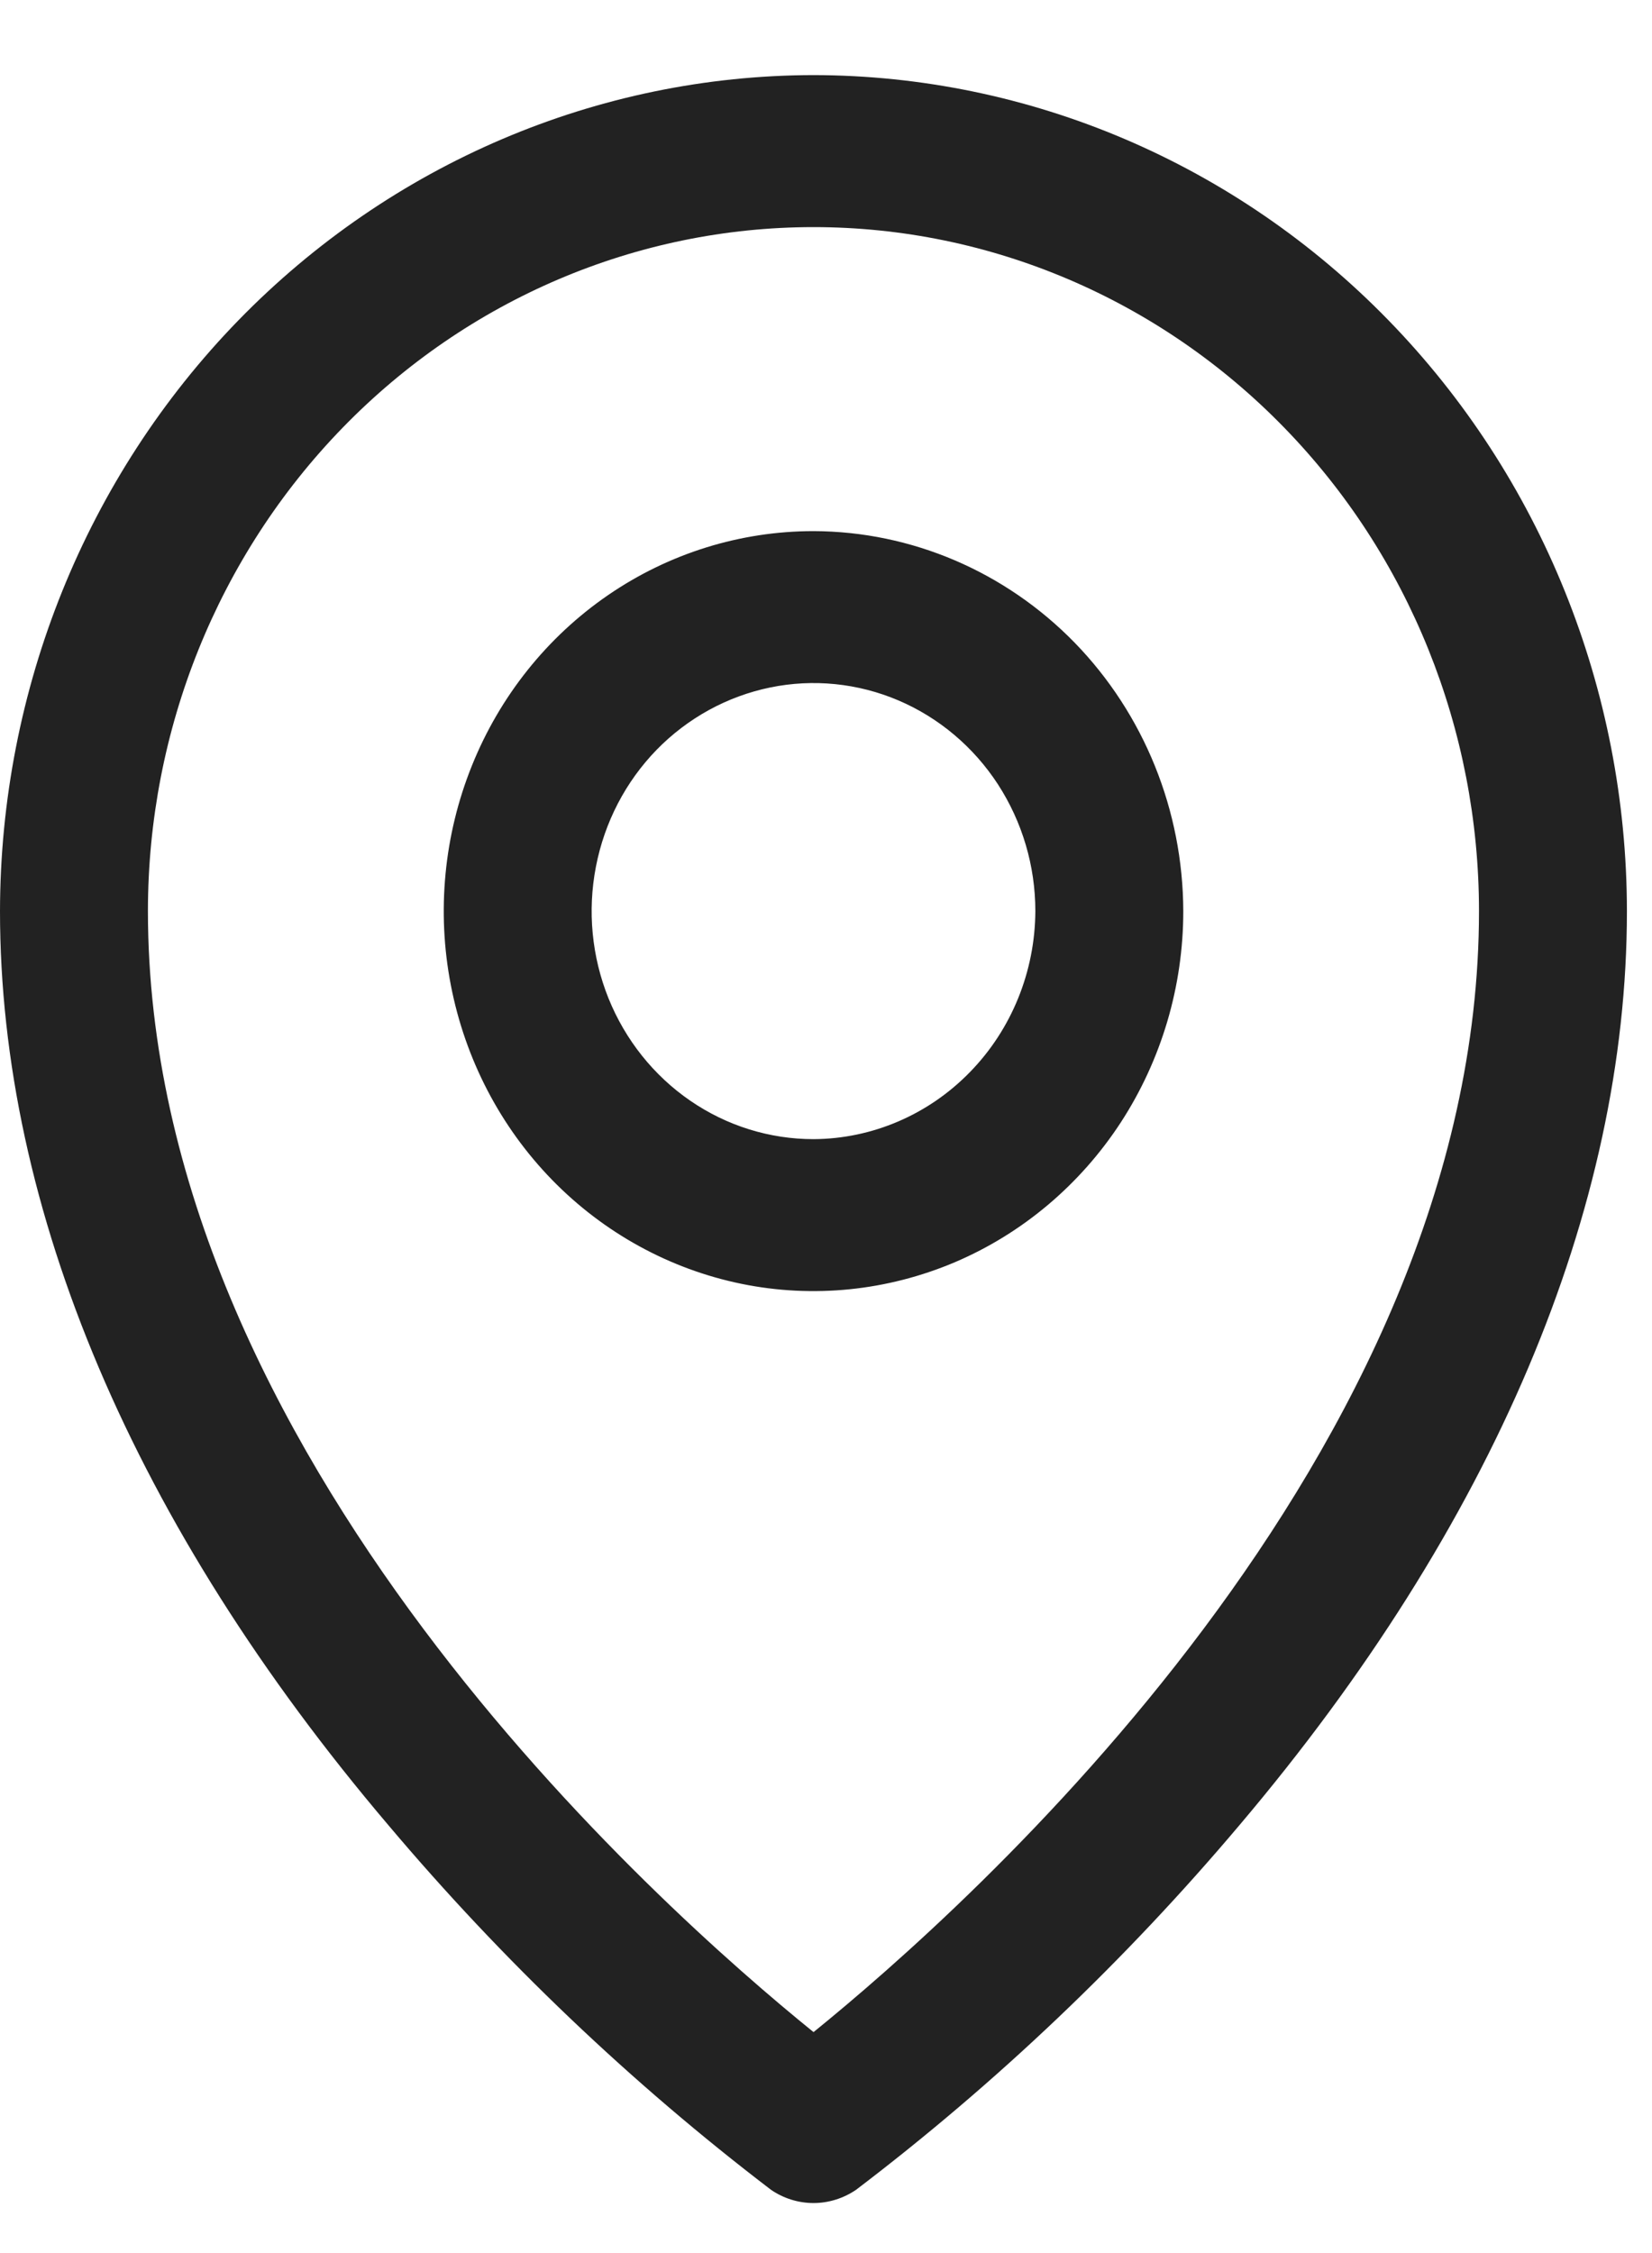 <?xml version="1.0" encoding="UTF-8"?> <svg xmlns="http://www.w3.org/2000/svg" width="11" height="15" viewBox="0 0 11 15" fill="none"> <path d="M5.417 3.536C4.93 3.536 4.454 3.684 4.049 3.962C3.644 4.24 3.328 4.635 3.142 5.098C2.956 5.56 2.907 6.069 3.002 6.559C3.097 7.05 3.331 7.501 3.676 7.855C4.02 8.208 4.459 8.449 4.936 8.547C5.414 8.645 5.909 8.594 6.359 8.403C6.809 8.211 7.193 7.887 7.464 7.471C7.734 7.055 7.879 6.566 7.879 6.066C7.877 5.395 7.617 4.753 7.156 4.279C6.694 3.805 6.069 3.538 5.417 3.536V3.536ZM5.417 7.584C5.124 7.584 4.839 7.495 4.596 7.328C4.353 7.161 4.164 6.924 4.052 6.647C3.94 6.369 3.911 6.064 3.968 5.77C4.025 5.475 4.165 5.205 4.372 4.992C4.579 4.78 4.842 4.636 5.128 4.577C5.415 4.518 5.712 4.548 5.982 4.663C6.252 4.778 6.483 4.973 6.645 5.222C6.807 5.472 6.894 5.765 6.894 6.066C6.892 6.468 6.736 6.853 6.459 7.137C6.183 7.421 5.808 7.582 5.417 7.584ZM5.417 0.5C3.981 0.502 2.604 1.089 1.588 2.132C0.573 3.175 0.002 4.59 0 6.066C0 8.052 0.893 10.158 2.585 12.15C3.346 13.052 4.201 13.867 5.134 14.579C5.217 14.636 5.316 14.667 5.417 14.667C5.517 14.667 5.616 14.636 5.7 14.579C6.635 13.868 7.492 13.053 8.254 12.15C9.941 10.158 10.833 8.052 10.833 6.066C10.832 4.59 10.261 3.175 9.245 2.132C8.23 1.089 6.853 0.502 5.417 0.5V0.5ZM5.417 13.529C4.401 12.707 0.985 9.683 0.985 6.066C0.985 4.858 1.452 3.7 2.283 2.846C3.114 1.992 4.241 1.512 5.417 1.512C6.592 1.512 7.719 1.992 8.55 2.846C9.382 3.7 9.848 4.858 9.848 6.066C9.848 9.683 6.432 12.707 5.417 13.529Z" fill="#222222"></path> </svg> 
